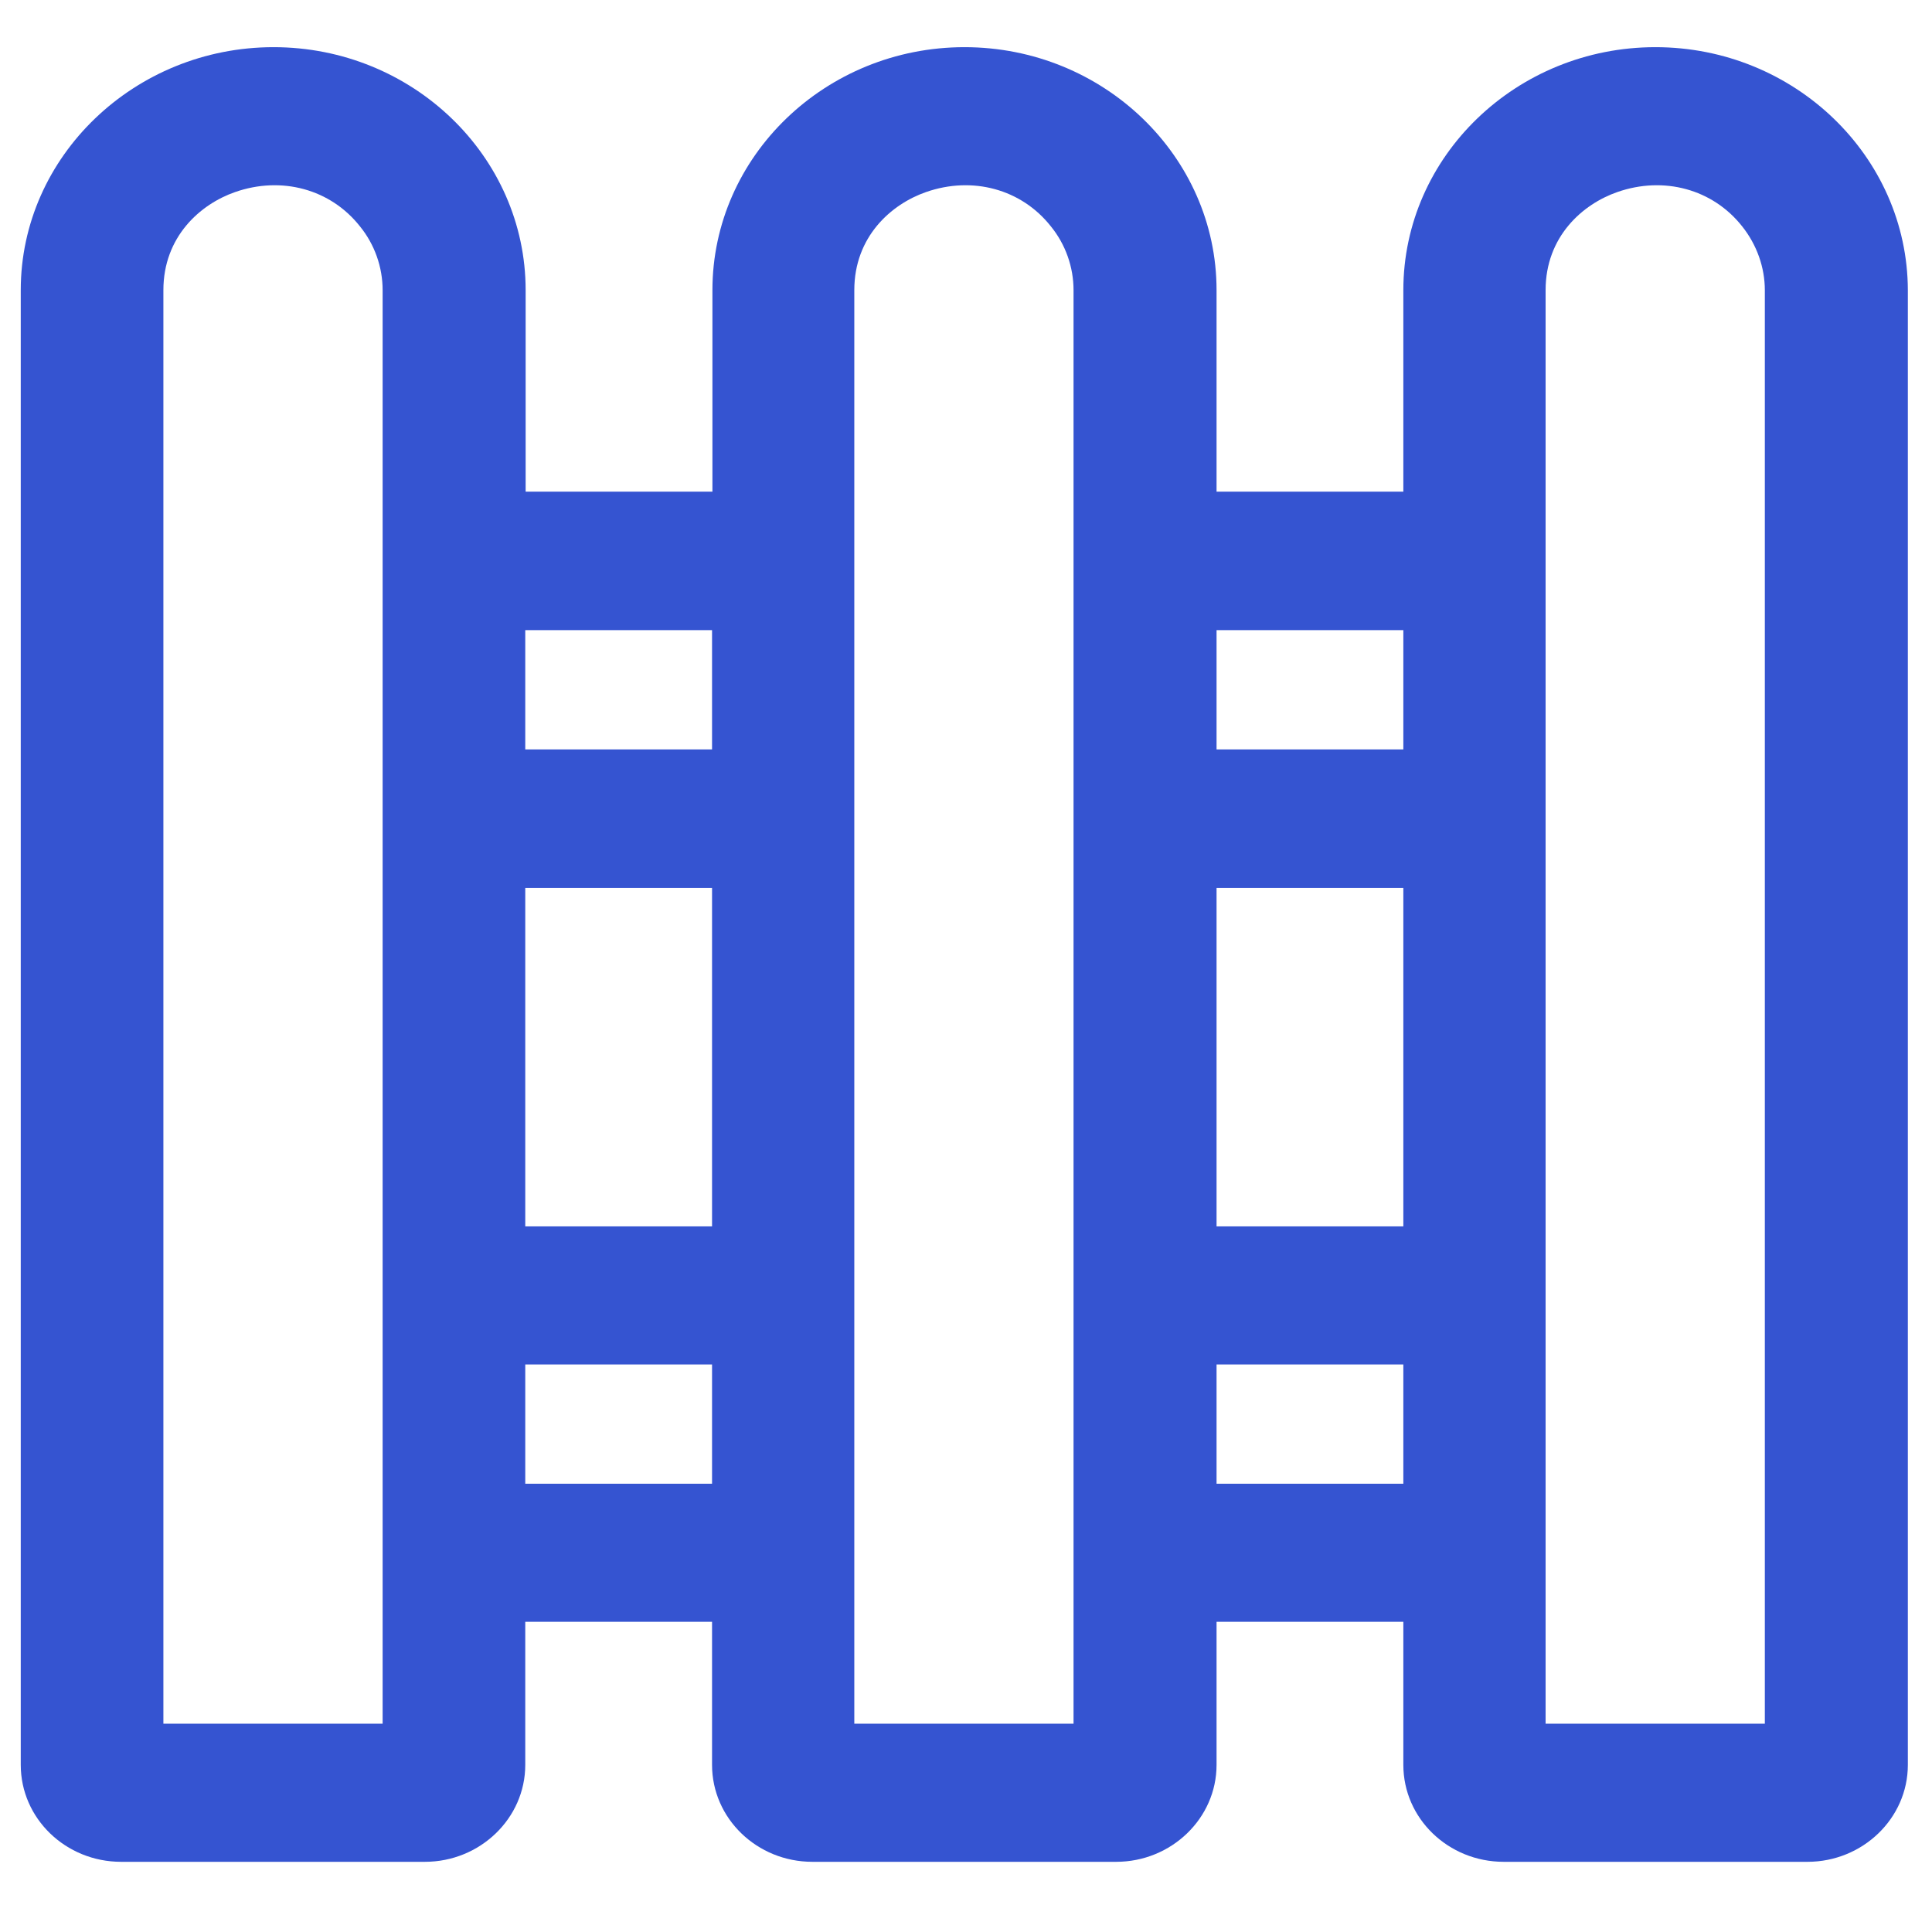 <?xml version="1.0" encoding="utf-8"?>
<!-- Generator: Adobe Illustrator 27.0.1, SVG Export Plug-In . SVG Version: 6.00 Build 0)  -->
<svg version="1.1" id="Capa_1" xmlns="http://www.w3.org/2000/svg" xmlns:xlink="http://www.w3.org/1999/xlink" x="0px" y="0px"
	 width="512px" height="512px" viewBox="0 0 512 512" style="enable-background:new 0 0 512 512;" xml:space="preserve">
<style type="text/css">
	.st0{fill:#3554D1;}
</style>
<path class="st0" d="M438.7,12.5c-36.8,0-66.8,28.9-66.8,64.4v53.4h-49.5V76.9c0-35.5-30-64.4-66.8-64.4s-66.8,28.9-66.8,64.4v53.4
	h-49.5V76.9c0-35.5-30-64.4-66.8-64.4s-67,28.9-67,64.4v390.8c0,14.2,11.9,25.7,26.6,25.7h80.5c14.6,0,26.6-11.5,26.6-25.7v-37.9
	h49.5v37.9c0,14.2,11.9,25.7,26.6,25.7h80.5c14.6,0,26.6-11.5,26.6-25.7v-37.9h49.5v37.9c0,14.2,11.9,25.7,26.6,25.7H479
	c14.6,0,26.6-11.5,26.6-25.7V76.9C505.5,41.4,475.5,12.5,438.7,12.5z M467.7,76.9v379.9h-58.1V76.9c0-14.2,9.8-22.8,19-26
	c12.3-4.3,25.3-0.8,33.1,9.1C465.6,64.9,467.7,70.9,467.7,76.9z M371.9,361.6v31.6h-49.5v-31.6H371.9z M371.9,235.3V325h-49.5v-89.7
	H371.9z M371.9,167v31.6h-49.5V167H371.9z M226.4,76.9c0-14.2,9.8-22.8,19-26c12.3-4.3,25.3-0.8,33.1,9.1c3.9,4.8,6,10.8,6,16.9
	v379.9h-58.1V76.9z M188.7,361.6v31.6h-49.5v-31.6H188.7z M188.7,235.3V325h-49.5v-89.7H188.7z M188.7,167v31.6h-49.5V167H188.7z
	 M43.3,76.9c0-14.2,9.8-22.8,19-26c12.3-4.3,25.3-0.8,33.1,9.1c3.9,4.8,6,10.8,6,16.9v379.9H43.3V76.9z"/>
</svg>
